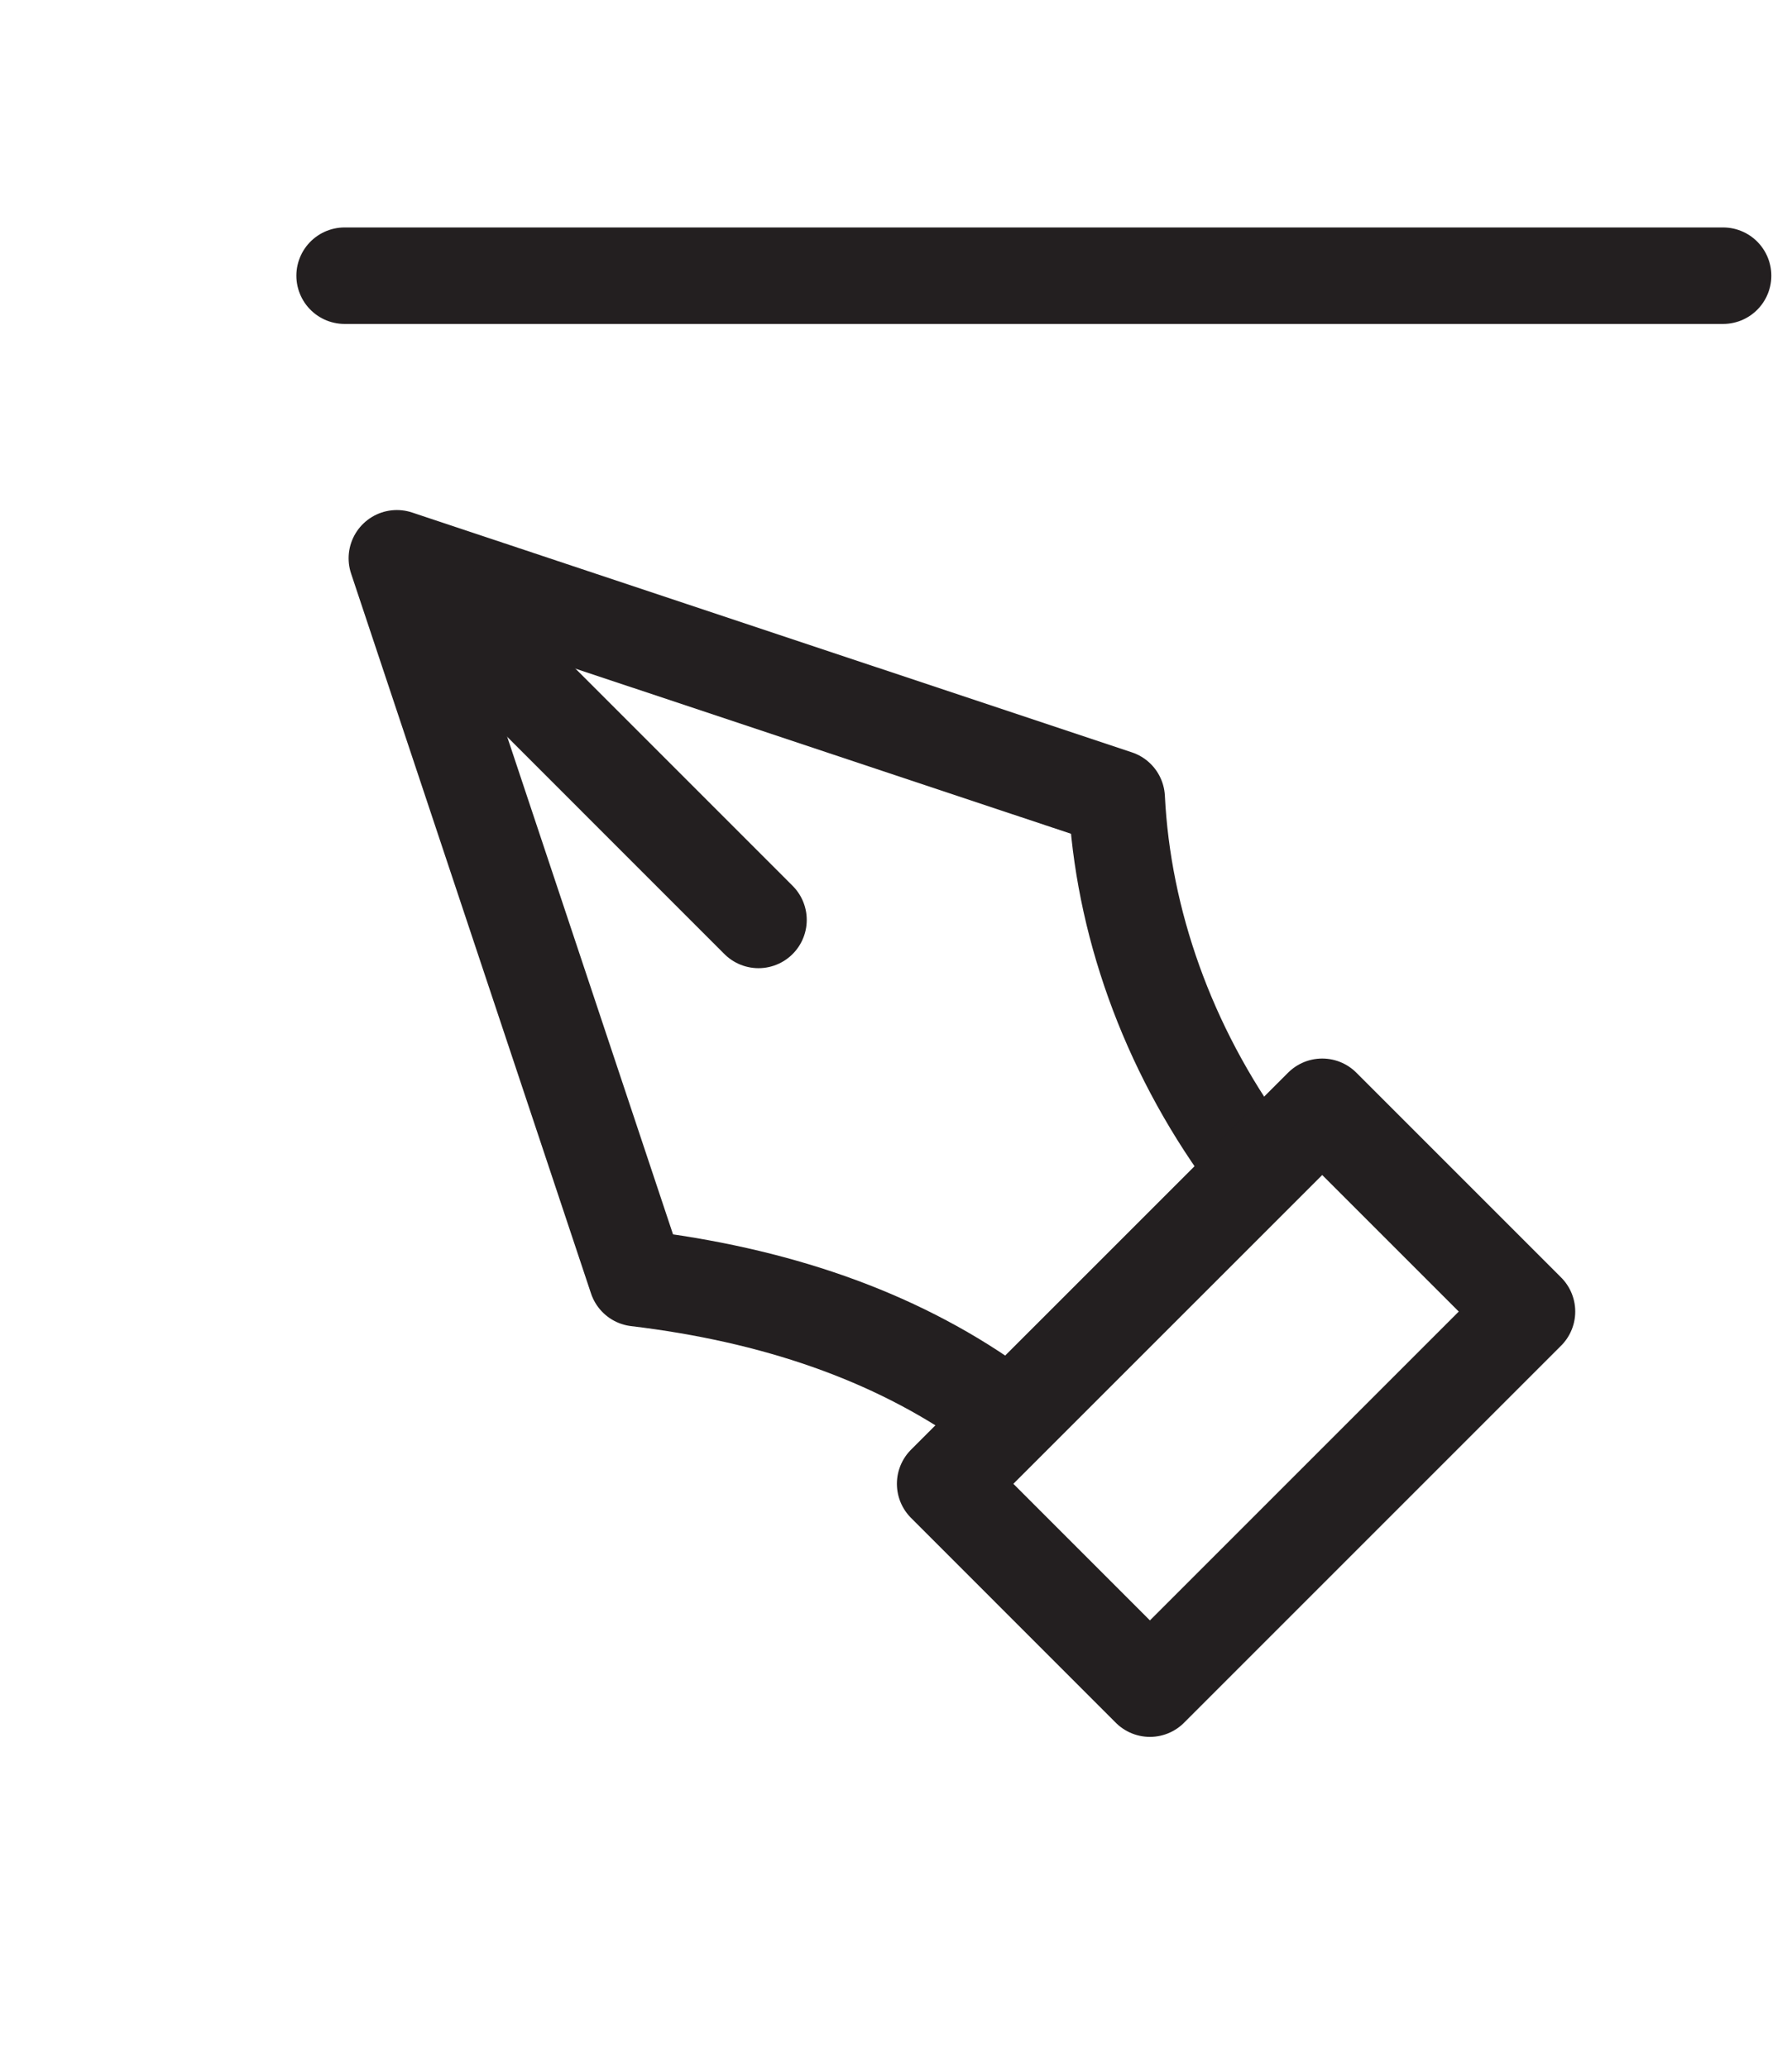 <svg width="26" height="30" fill="none" xmlns="http://www.w3.org/2000/svg">
    <path d="M14.375 20.373c-1.419-1.003-3.148-1.59-5.136-1.828L5.758 8.1l10.444 3.48c.088 1.777.726 3.605 1.88 5.19" stroke="#231F20" stroke-width="1.4" stroke-miterlimit="3" stroke-linecap="square" stroke-linejoin="round"></path>
    <path d="M6.53 8.871l4.475 4.476" stroke="#231F20" stroke-width="1.4" stroke-miterlimit="3" stroke-linecap="round" stroke-linejoin="bevel"></path>
    <path clip-rule="evenodd" d="M19.184 16.058l-5.471 5.47 2.971 2.972 5.471-5.471-2.971-2.971z" stroke="#231F20" stroke-width="1.4" stroke-miterlimit="3" stroke-linecap="square" stroke-linejoin="round"></path>
    <path d="M5 4h20" stroke="#231F20" stroke-width="1.4" stroke-miterlimit="3" stroke-linecap="round"></path>
</svg>